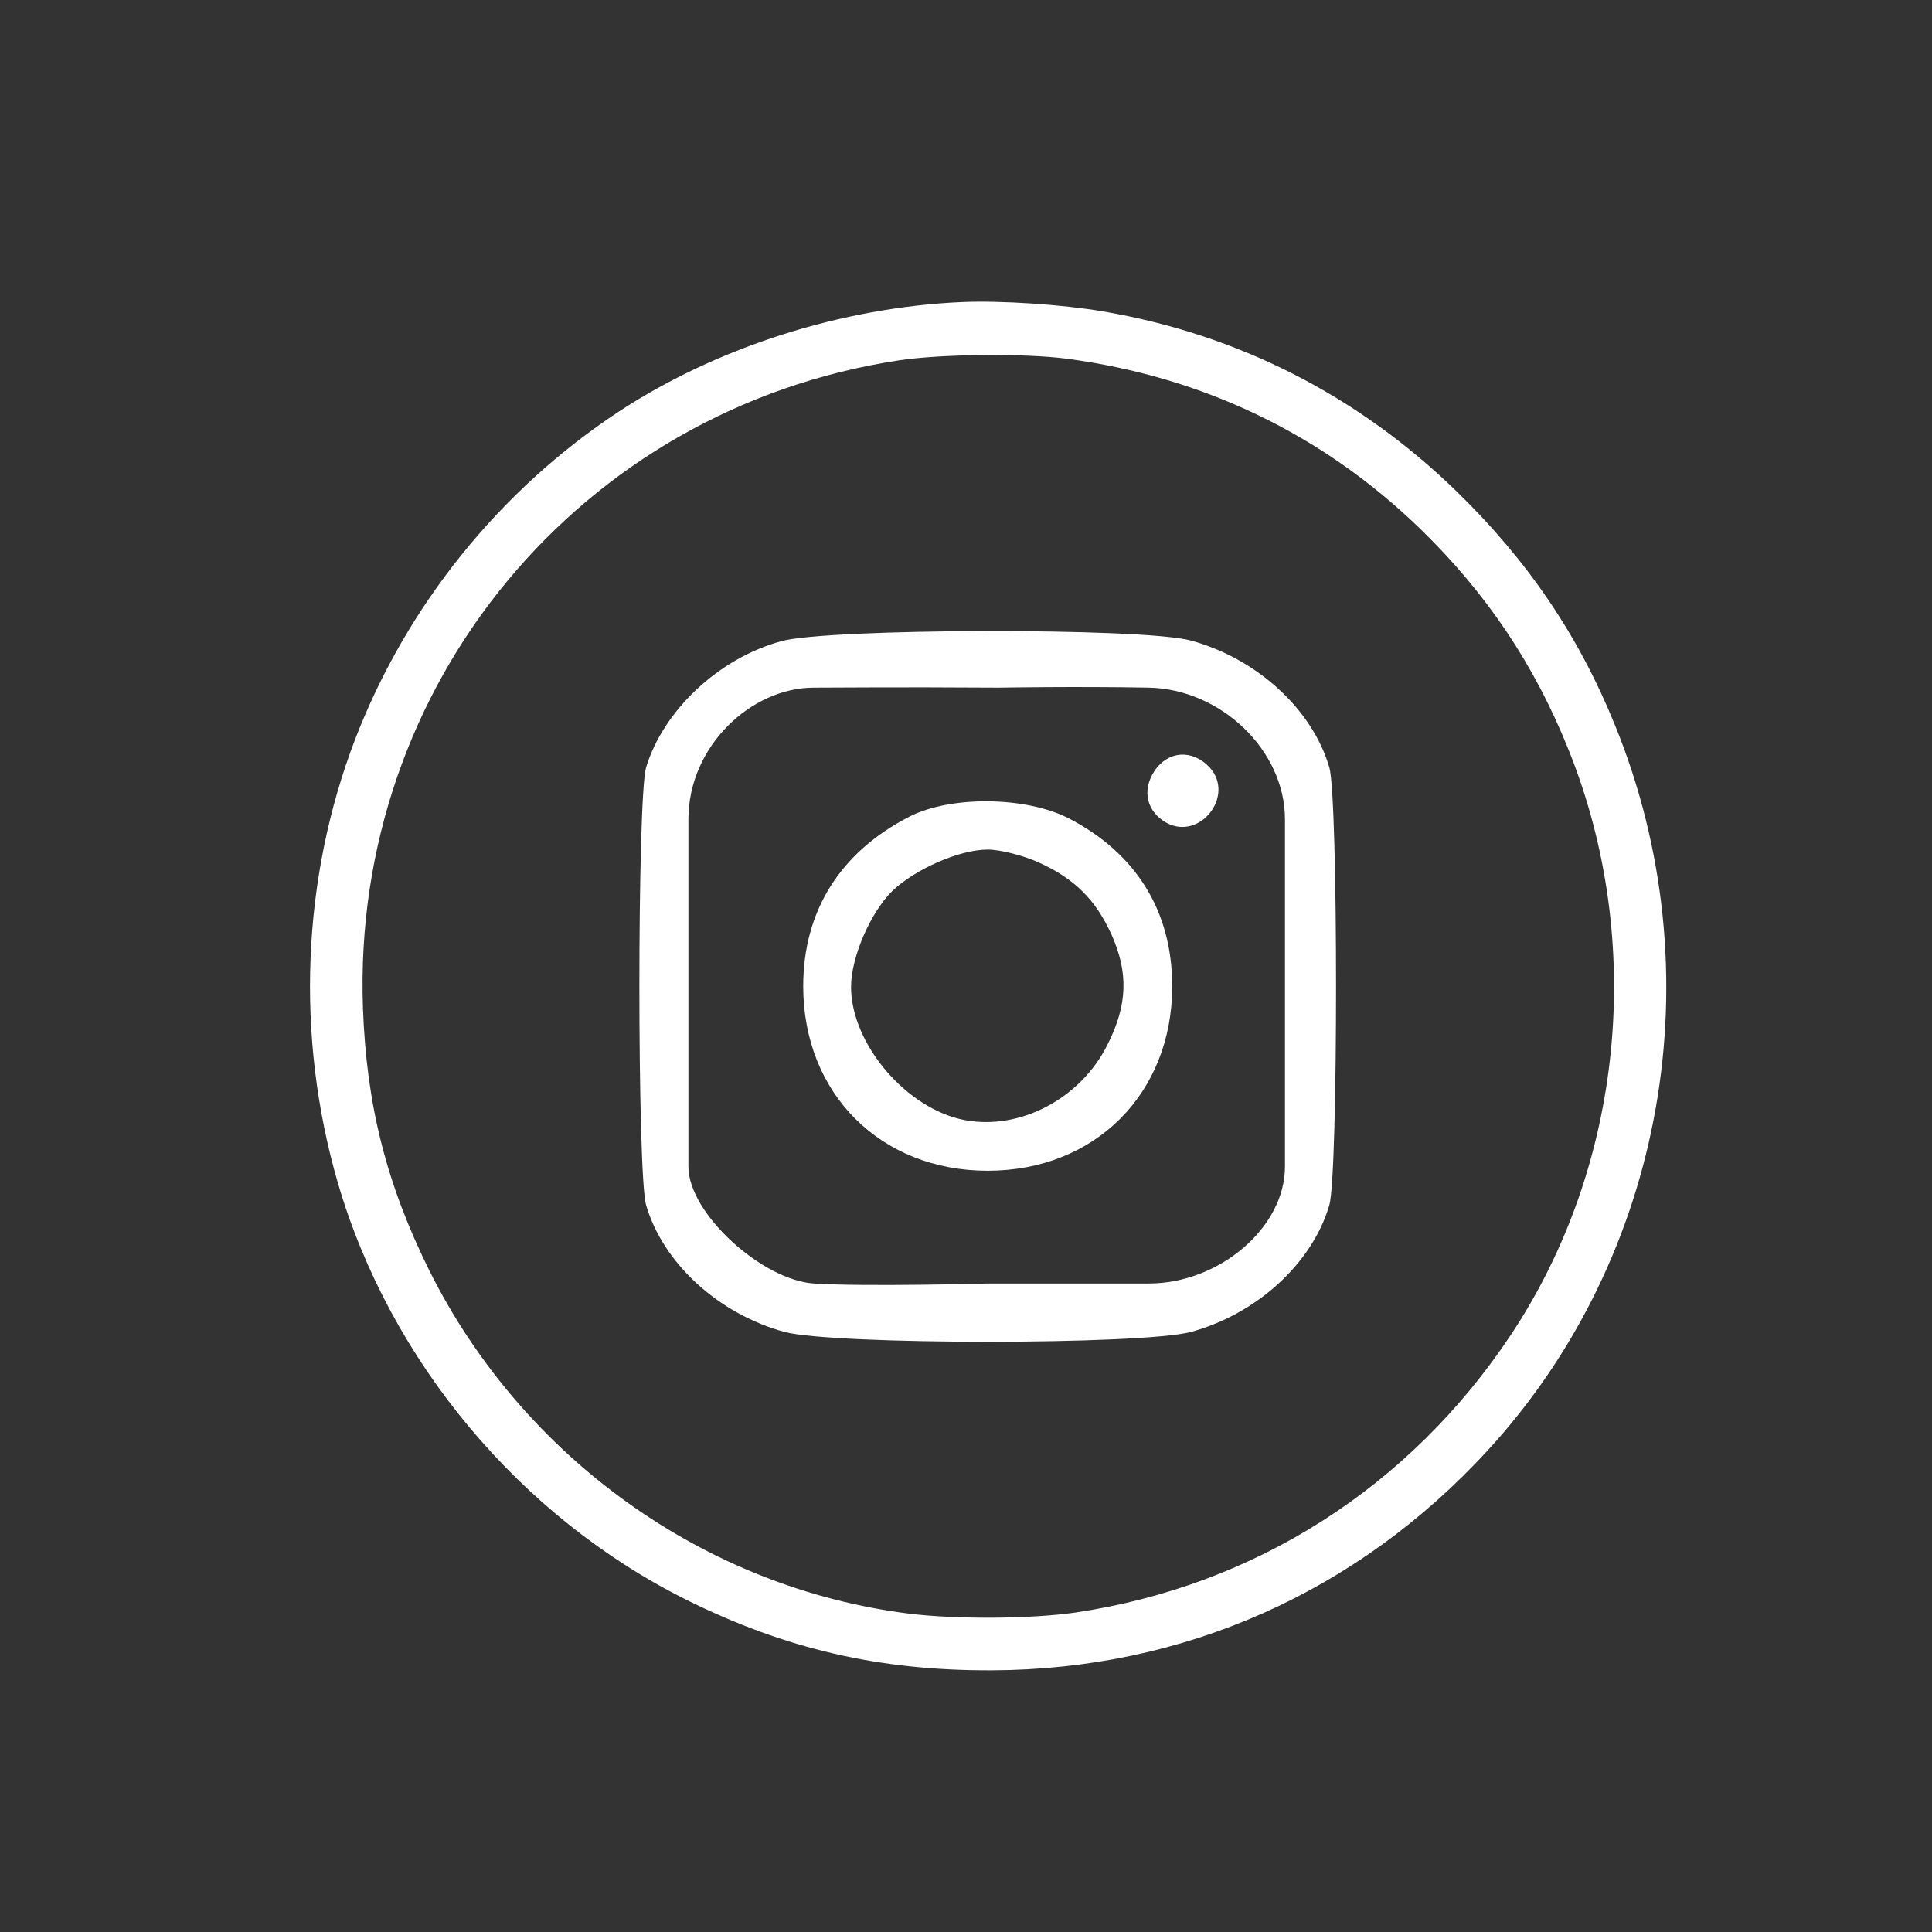 <?xml version="1.0" encoding="UTF-8"?> <svg xmlns="http://www.w3.org/2000/svg" width="698" height="698" viewBox="0 0 698 698" fill="none"><rect x="0" y="0" width="698" height="698" fill="#333333" stroke="none"/> <path d="M347.622 109.13C304.264 111.007 259.028 125.427 223.67 148.637C180.608 176.983 146.928 218.761 128.36 266.959C109.002 317.33 106.73 374.615 122.039 427.257C140.805 491.752 187.916 548.049 247.967 577.975C283.72 595.753 317.893 603.655 358.486 603.457C427.623 603.161 490.34 575.309 537.451 524.049C601.748 454.023 619.823 351.207 583.477 262.021C570.341 229.626 551.97 202.564 526.291 177.576C490.537 142.81 447.179 120.785 398.388 112.488C383.869 110.019 361.548 108.538 347.622 109.13ZM385.252 129.575C434.537 136.094 477.698 156.835 512.859 190.81C536.958 214.218 554.242 239.799 566.785 271.108C594.538 340.244 586.538 421.035 545.847 482.27C509.204 537.382 453.203 573.037 388.314 582.617C372.215 584.889 345.844 585.086 328.659 583.012C254.781 573.827 188.904 526.715 155.126 459.06C139.62 427.751 132.41 399.307 131.126 364.146C126.978 247.502 209.645 147.649 324.906 130.168C340.017 127.896 369.943 127.6 385.252 129.575Z" fill="white"></path> <path d="M282.288 231.644C259.576 237.816 239.579 256.825 233.407 277.316C230.198 288.672 230.198 423.959 233.407 435.316C239.579 456.547 259.823 474.816 283.523 481.234C301.545 485.925 412.145 485.925 430.166 481.234C453.866 474.816 474.11 456.547 480.282 435.316C483.491 423.959 483.491 288.672 480.282 277.316C474.11 256.084 453.866 237.816 430.166 231.397C412.885 226.706 299.076 226.953 282.288 231.644ZM464.235 296C464.235 321 464.235 356.316 464.235 356.316C464.235 356.316 464.235 399.5 464.235 421.5C464.235 443.5 440.5 463.706 415 463.706C389.5 463.706 356.845 463.706 356.845 463.706C356.845 463.706 312.5 464.913 294 463.706C275.5 462.5 248.713 438.5 248.713 421.5C248.713 404.5 248.713 362.241 248.713 362.241C248.713 319 248.713 307.778 248.713 296C248.713 269.5 271.5 248.431 294 248.431C305.5 248.431 320.801 248.184 360.795 248.431C360.795 248.431 389 247.938 415 248.431C441 248.925 464.235 271 464.235 296Z" fill="white"></path> <path d="M417.082 278.55C412.391 285.709 414.366 293.363 421.526 297.313C433.623 303.731 446.213 287.438 437.079 277.316C430.907 270.65 422.02 271.144 417.082 278.55Z" fill="white"></path> <path d="M328.454 295.091C303.52 307.928 290.188 329.159 290.188 356.316C290.188 395.075 318.085 422.972 356.845 422.972C395.604 422.972 423.501 395.075 423.501 356.316C423.501 329.159 410.416 308.175 385.976 295.584C370.423 287.684 343.266 287.438 328.454 295.091ZM375.36 311.631C388.445 317.556 395.851 325.209 401.529 337.553C407.701 351.378 407.454 362.981 400.048 377.547C390.42 396.803 368.695 408.406 348.698 404.703C327.466 400.753 307.47 377.053 307.47 356.563C307.47 345.7 314.629 329.406 322.529 321.753C330.923 313.853 346.723 306.941 356.845 306.941C361.535 306.941 369.929 309.163 375.36 311.631Z" fill="white"></path> </svg> 